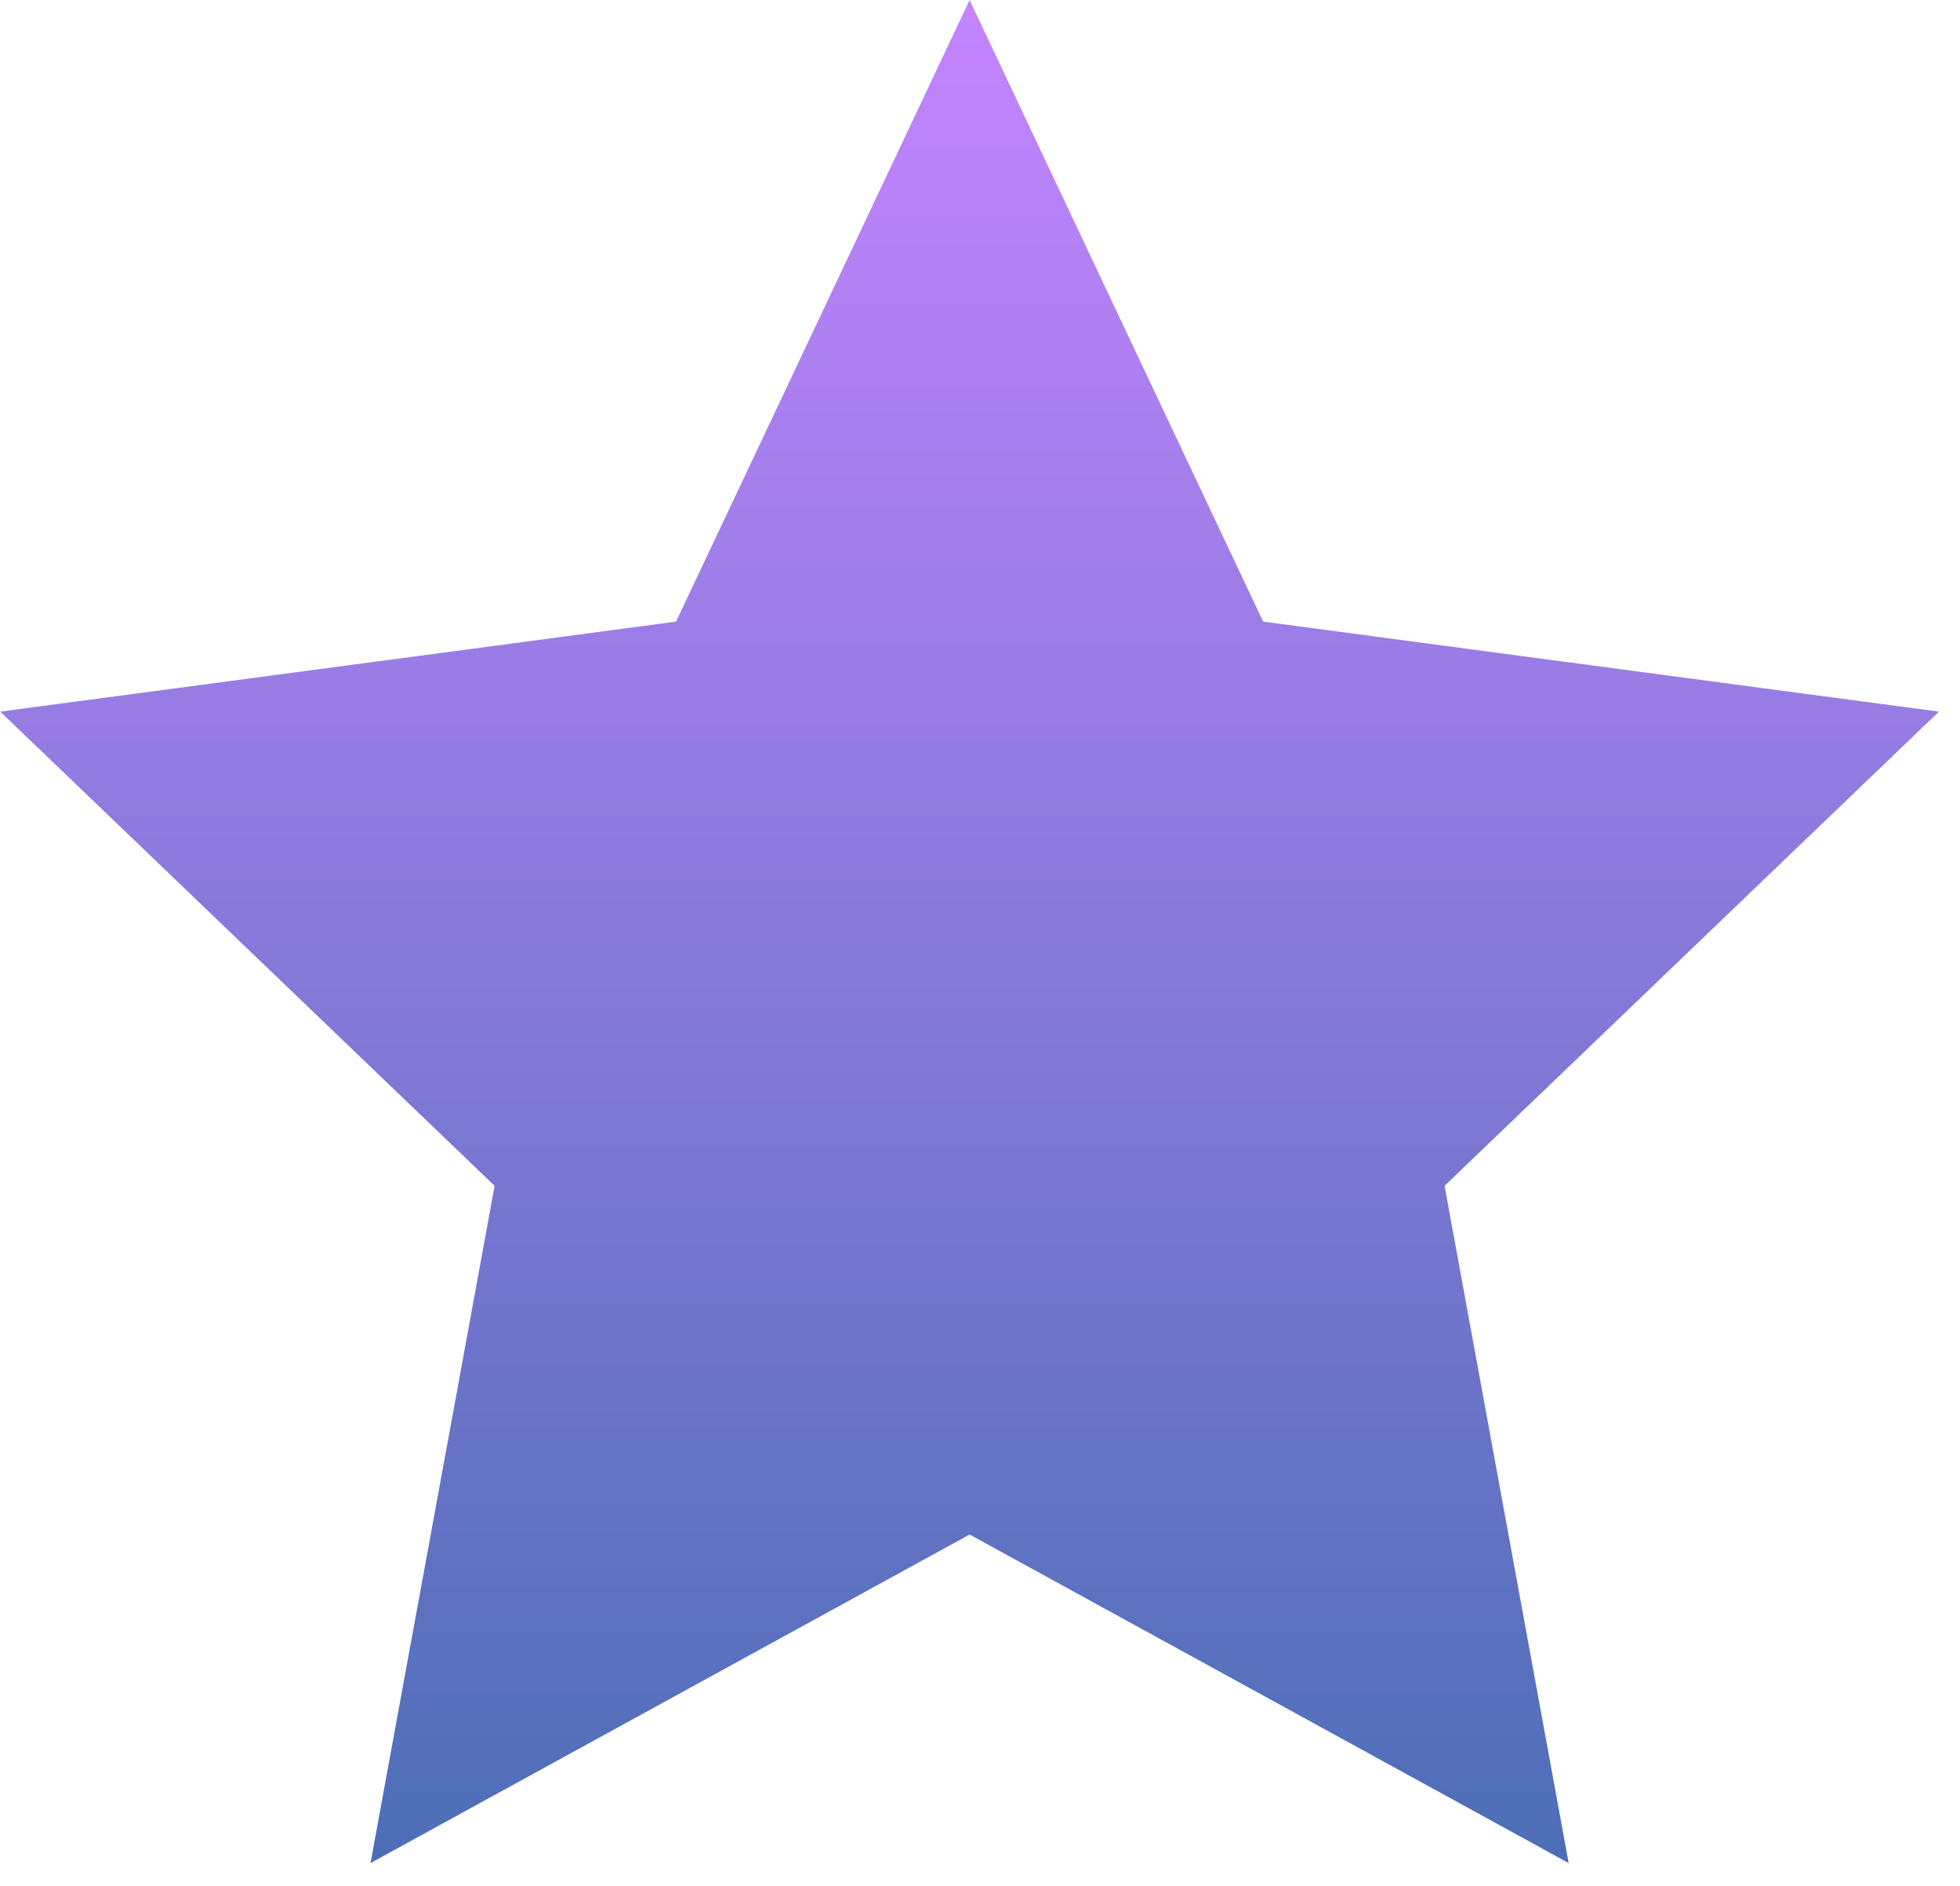 <?xml version="1.0" encoding="UTF-8"?> <svg xmlns="http://www.w3.org/2000/svg" width="79" height="76" viewBox="0 0 79 76" fill="none"><path d="M39.081 0L50.913 25.049L78.151 28.676L58.225 47.784L63.227 75.074L39.081 61.835L14.934 75.074L19.936 47.784L0.011 28.676L27.249 25.049L39.081 0Z" fill="url(#paint0_linear_62_241)"></path><defs><linearGradient id="paint0_linear_62_241" x1="39.081" y1="0" x2="39.081" y2="83" gradientUnits="userSpaceOnUse"><stop stop-color="#C484FF"></stop><stop offset="1" stop-color="#406CAF"></stop></linearGradient></defs></svg> 